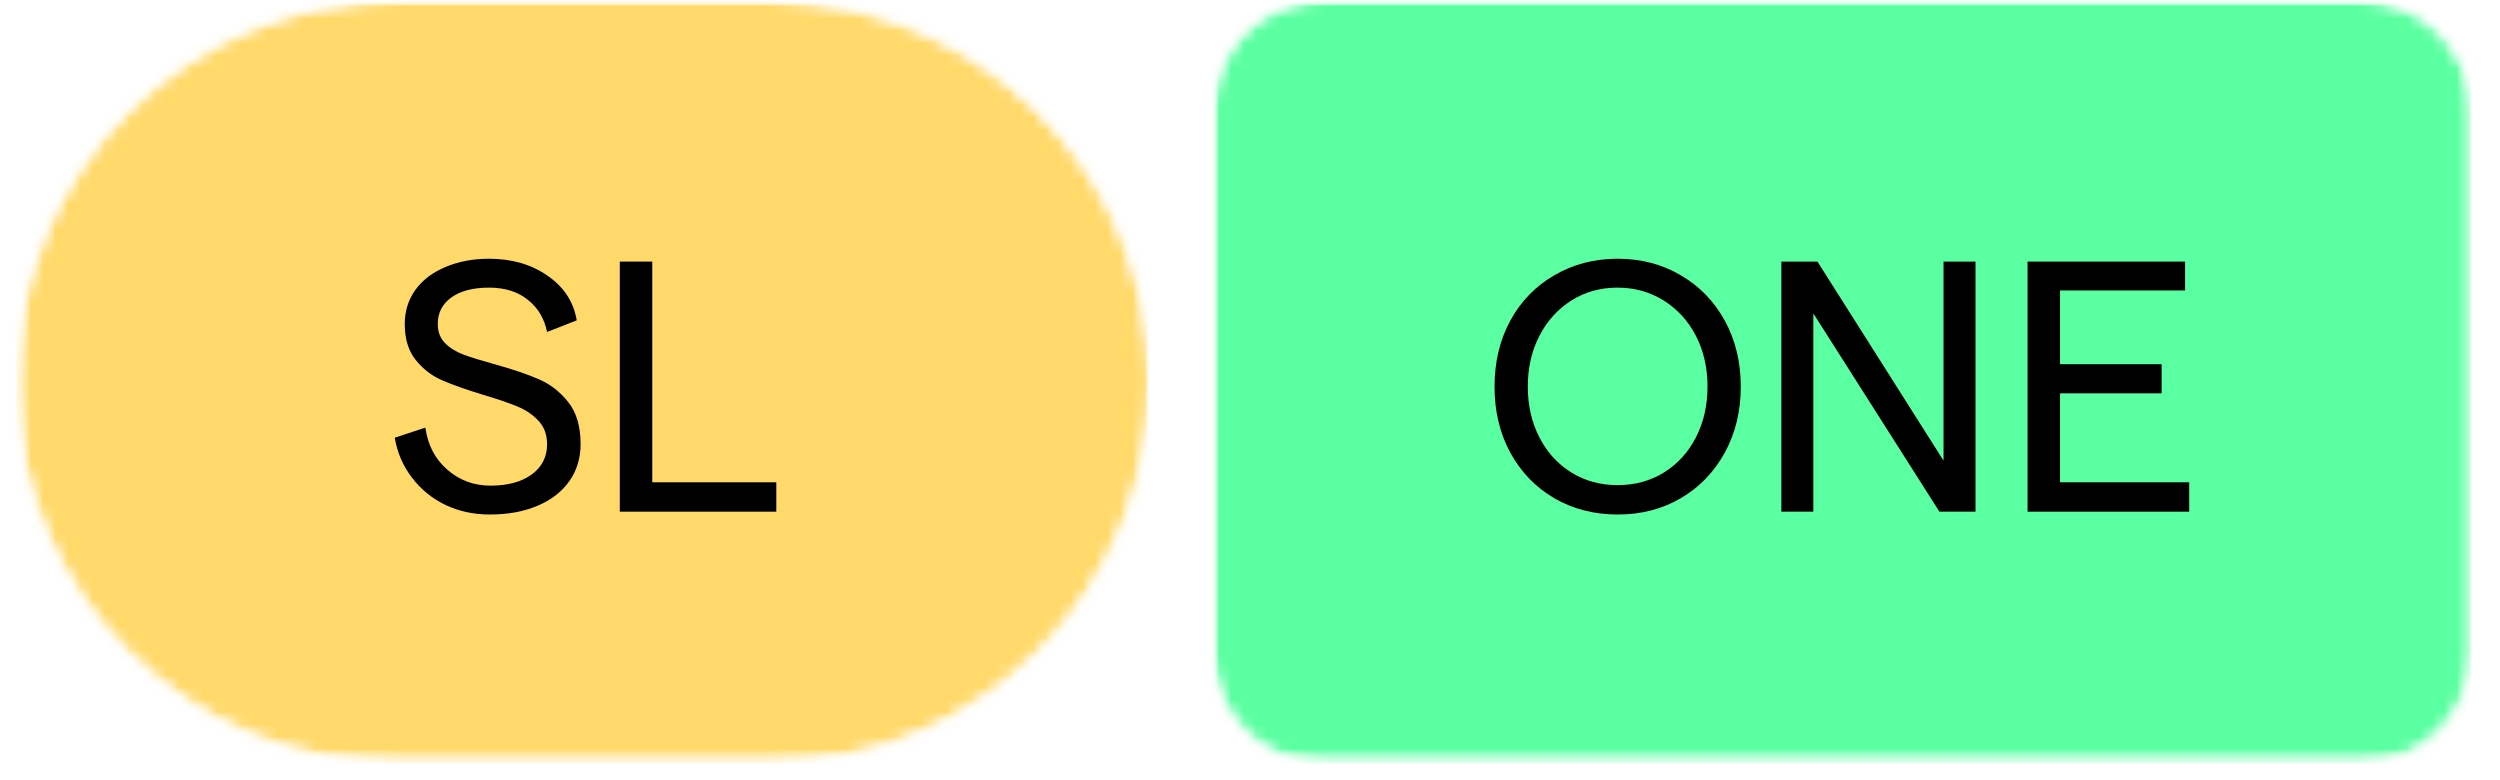 <?xml version="1.0" encoding="UTF-8"?> <svg xmlns="http://www.w3.org/2000/svg" width="202" height="63" viewBox="0 0 202 63" fill="none"><mask id="mask0_2003_2" style="mask-type:luminance" maskUnits="userSpaceOnUse" x="1" y="0" width="93" height="62"><path d="M1.25 0H93.094V61.714H1.25V0Z" fill="white"></path></mask><g mask="url(#mask0_2003_2)"><mask id="mask1_2003_2" style="mask-type:luminance" maskUnits="userSpaceOnUse" x="1" y="0" width="92" height="62"><path d="M32.104 0H62.104C79.146 0 92.963 13.812 92.963 30.854C92.963 47.896 79.146 61.714 62.104 61.714H32.104C15.062 61.714 1.25 47.896 1.25 30.854C1.25 13.812 15.062 0 32.104 0Z" fill="white"></path></mask><g mask="url(#mask1_2003_2)"><mask id="mask2_2003_2" style="mask-type:luminance" maskUnits="userSpaceOnUse" x="0" y="0" width="94" height="63"><path d="M93.333 0H0V62.667H93.333V0Z" fill="white"></path></mask><g mask="url(#mask2_2003_2)"><mask id="mask3_2003_2" style="mask-type:luminance" maskUnits="userSpaceOnUse" x="1" y="0" width="93" height="62"><path d="M1.25 0H93.094V61.714H1.25V0Z" fill="white"></path></mask><g mask="url(#mask3_2003_2)"><mask id="mask4_2003_2" style="mask-type:luminance" maskUnits="userSpaceOnUse" x="1" y="0" width="92" height="62"><path d="M32.104 0H62.104C79.146 0 92.963 13.812 92.963 30.854C92.963 47.896 79.146 61.714 62.104 61.714H32.104C15.062 61.714 1.25 47.896 1.25 30.854C1.25 13.812 15.062 0 32.104 0Z" fill="white"></path></mask><g mask="url(#mask4_2003_2)"><path d="M1.25 0H92.854V61.714H1.25V0Z" fill="#FFD96A"></path></g></g></g></g></g><path d="M39.579 41.573C38.287 41.573 37.089 41.318 35.996 40.802C34.912 40.276 34.006 39.542 33.287 38.594C32.563 37.651 32.1 36.573 31.892 35.365L34.371 34.552C34.563 35.958 35.152 37.089 36.142 37.948C37.126 38.812 38.292 39.24 39.642 39.24C41.017 39.24 42.121 38.943 42.954 38.344C43.787 37.734 44.204 36.922 44.204 35.906C44.204 35.13 43.975 34.5 43.517 34.01C43.058 33.51 42.485 33.125 41.808 32.844C41.142 32.568 40.225 32.255 39.058 31.906C37.652 31.479 36.537 31.083 35.704 30.719C34.881 30.359 34.173 29.812 33.579 29.073C32.996 28.338 32.704 27.375 32.704 26.177C32.704 25.151 32.985 24.234 33.558 23.427C34.142 22.625 34.954 22.005 35.996 21.573C37.037 21.13 38.209 20.906 39.517 20.906C41.36 20.906 42.938 21.365 44.246 22.281C45.563 23.188 46.35 24.385 46.6 25.885L44.204 26.823C43.98 25.729 43.459 24.859 42.642 24.219C41.834 23.568 40.792 23.24 39.517 23.24C38.225 23.24 37.209 23.505 36.475 24.031C35.735 24.562 35.371 25.276 35.371 26.177C35.371 26.802 35.563 27.318 35.954 27.719C36.339 28.109 36.839 28.422 37.454 28.656C38.063 28.88 38.897 29.135 39.954 29.427C41.412 29.833 42.6 30.234 43.517 30.635C44.444 31.026 45.246 31.646 45.912 32.49C46.579 33.323 46.912 34.458 46.912 35.885C46.912 37.026 46.605 38.026 45.996 38.885C45.397 39.734 44.542 40.396 43.433 40.865C42.319 41.339 41.037 41.573 39.579 41.573Z" fill="black"></path><path d="M50.08 21.136H52.705V38.969H62.726V41.344H50.08V21.136Z" fill="black"></path><mask id="mask5_2003_2" style="mask-type:luminance" maskUnits="userSpaceOnUse" x="97" y="0" width="103" height="62"><path d="M97.734 0H199.943V61.714H97.734V0Z" fill="white"></path></mask><g mask="url(#mask5_2003_2)"><mask id="mask6_2003_2" style="mask-type:luminance" maskUnits="userSpaceOnUse" x="97" y="0" width="103" height="62"><path d="M106.839 0H190.859C193.208 0 195.464 0.932 197.125 2.594C198.786 4.255 199.719 6.51 199.719 8.859V52.854C199.719 55.203 198.786 57.453 197.125 59.115C195.464 60.776 193.208 61.714 190.859 61.714H106.839C104.484 61.714 102.234 60.776 100.573 59.115C98.911 57.453 97.979 55.203 97.979 52.854V8.859C97.979 6.51 98.911 4.255 100.573 2.594C102.234 0.932 104.484 0 106.839 0Z" fill="white"></path></mask><g mask="url(#mask6_2003_2)"><mask id="mask7_2003_2" style="mask-type:luminance" maskUnits="userSpaceOnUse" x="97" y="0" width="103" height="63"><path d="M200 0H97.333V62.667H200V0Z" fill="white"></path></mask><g mask="url(#mask7_2003_2)"><mask id="mask8_2003_2" style="mask-type:luminance" maskUnits="userSpaceOnUse" x="97" y="0" width="103" height="62"><path d="M97.953 0H199.943V61.714H97.953V0Z" fill="white"></path></mask><g mask="url(#mask8_2003_2)"><mask id="mask9_2003_2" style="mask-type:luminance" maskUnits="userSpaceOnUse" x="97" y="0" width="103" height="62"><path d="M106.838 0H190.859C193.208 0 195.463 0.932 197.125 2.594C198.786 4.255 199.719 6.51 199.719 8.859V52.854C199.719 55.203 198.786 57.453 197.125 59.115C195.463 60.776 193.208 61.714 190.859 61.714H106.838C104.484 61.714 102.234 60.776 100.573 59.115C98.911 57.453 97.979 55.203 97.979 52.854V8.859C97.979 6.51 98.911 4.255 100.573 2.594C102.234 0.932 104.484 0 106.838 0Z" fill="white"></path></mask><g mask="url(#mask9_2003_2)"><path d="M97.979 0H199.703V61.714H97.979V0Z" fill="#59FFA0"></path></g></g></g></g></g><path d="M130.717 41.573C128.811 41.573 127.103 41.135 125.592 40.26C124.077 39.375 122.889 38.146 122.03 36.573C121.181 35.005 120.759 33.229 120.759 31.24C120.759 29.255 121.181 27.479 122.03 25.906C122.889 24.338 124.077 23.115 125.592 22.24C127.103 21.354 128.811 20.906 130.717 20.906C132.603 20.906 134.301 21.354 135.801 22.24C137.311 23.115 138.498 24.338 139.363 25.906C140.222 27.479 140.655 29.255 140.655 31.24C140.655 33.229 140.222 35.005 139.363 36.573C138.498 38.146 137.311 39.375 135.801 40.26C134.301 41.135 132.603 41.573 130.717 41.573ZM123.446 31.24C123.446 32.755 123.759 34.125 124.384 35.344C125.009 36.552 125.868 37.5 126.967 38.177C128.061 38.859 129.306 39.198 130.696 39.198C132.097 39.198 133.347 38.859 134.446 38.177C135.54 37.5 136.405 36.552 137.03 35.344C137.655 34.125 137.967 32.755 137.967 31.24C137.967 29.713 137.655 28.344 137.03 27.135C136.405 25.927 135.535 24.979 134.426 24.281C133.311 23.588 132.071 23.24 130.696 23.24C129.306 23.24 128.061 23.588 126.967 24.281C125.868 24.979 125.009 25.927 124.384 27.135C123.759 28.344 123.446 29.713 123.446 31.24Z" fill="black"></path><path d="M143.934 21.136H146.851L157.038 37.219V21.136H159.622V41.344H156.705L146.518 25.323V41.344H143.934V21.136Z" fill="black"></path><path d="M163.826 21.136H176.555V23.469H166.451V29.427H174.659V31.781H166.451V38.969H176.888V41.344H163.826V21.136Z" fill="black"></path></svg> 